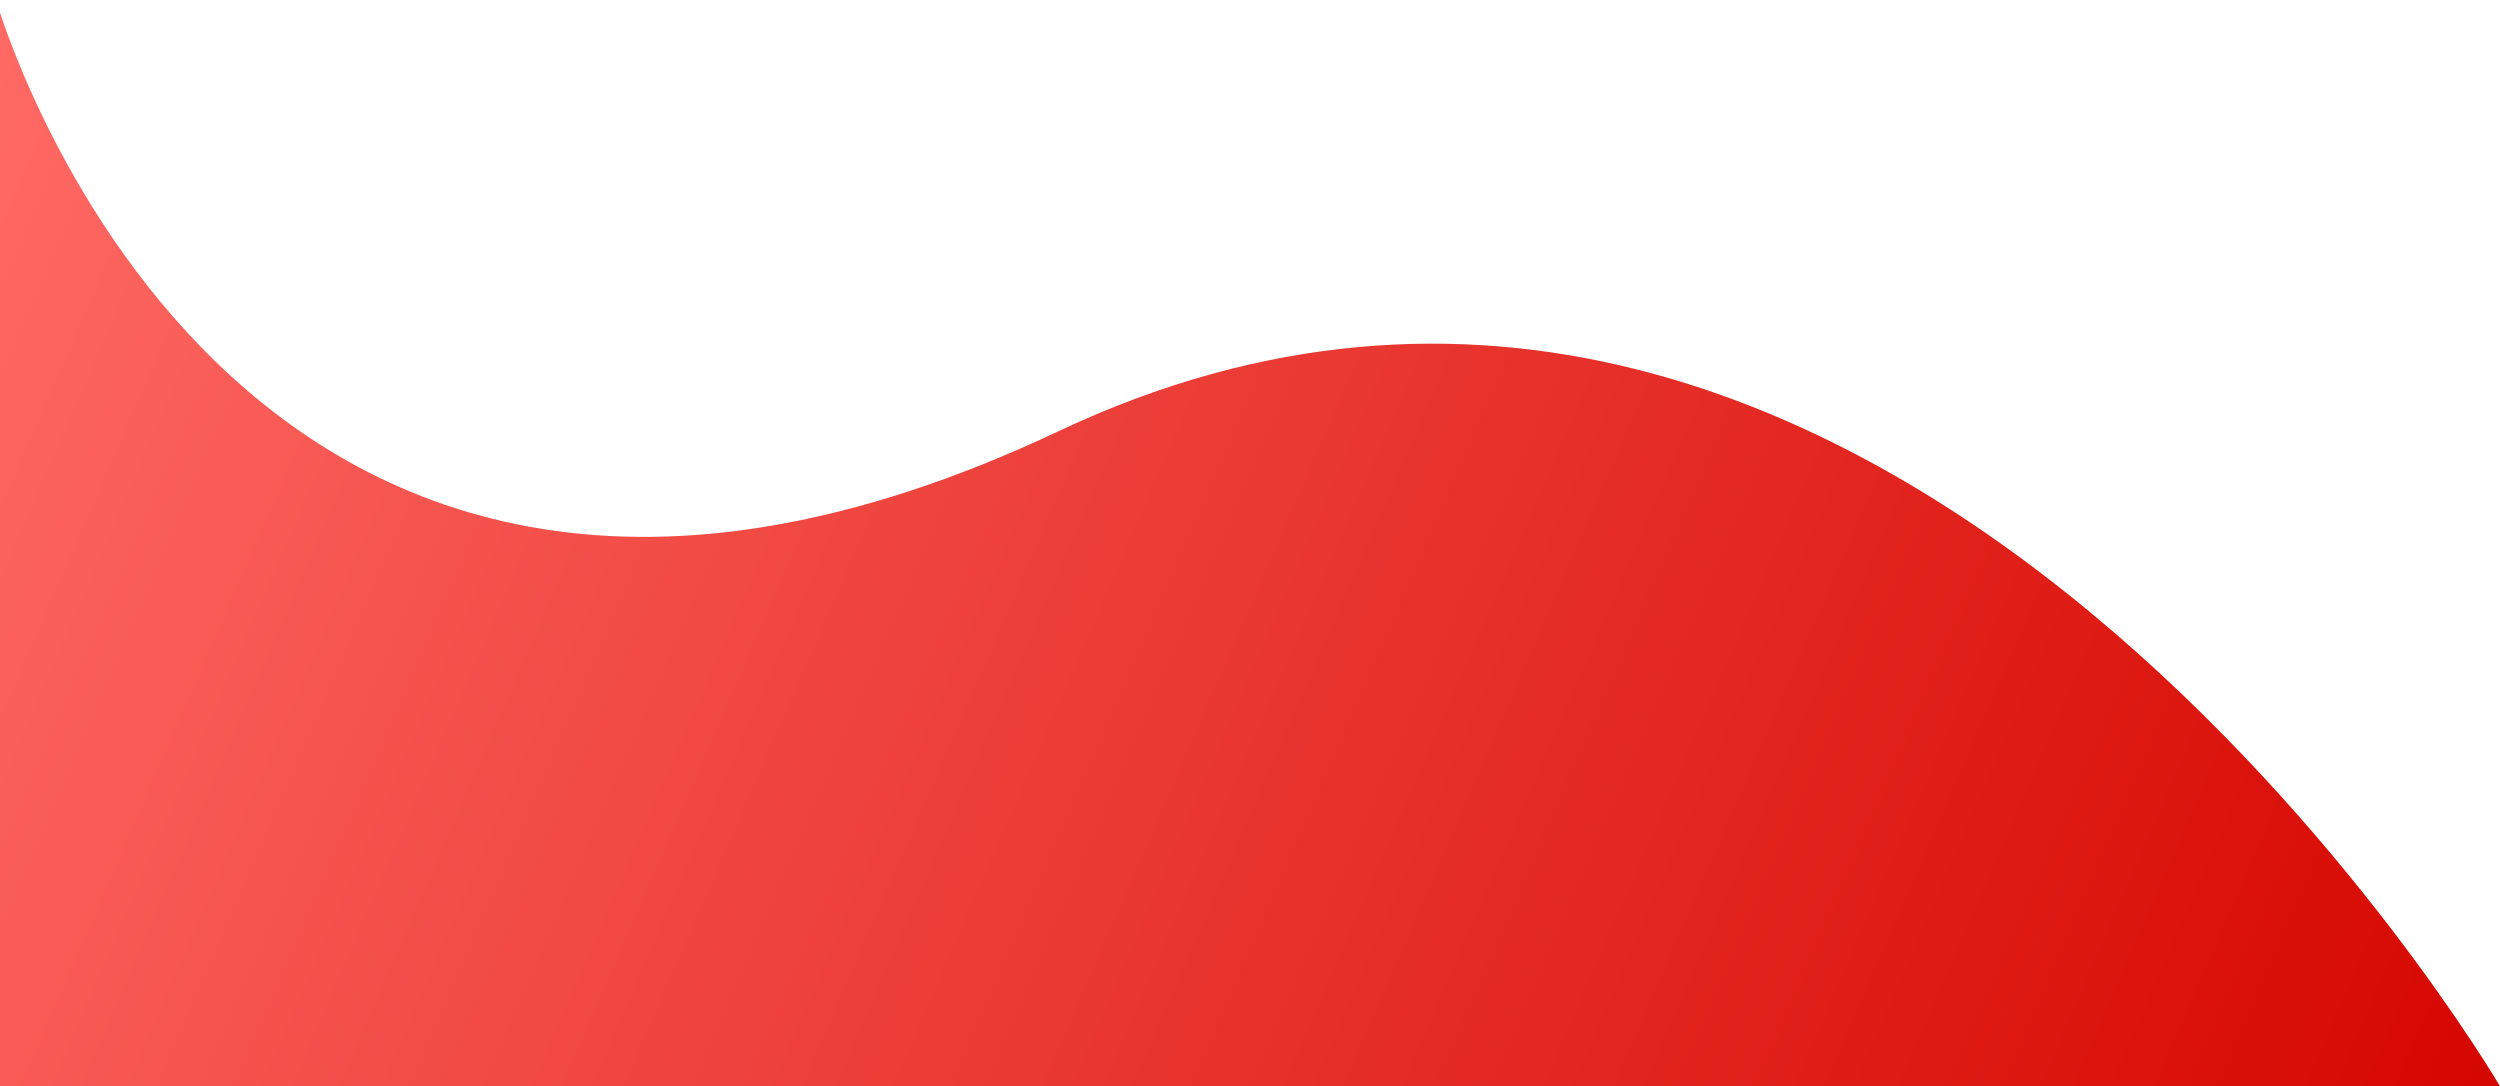 <svg width="626" height="272" viewBox="0 0 626 272" fill="none" xmlns="http://www.w3.org/2000/svg">
<path d="M-1 0C-1 0 57.5 206 265 108C472.5 10 626 272 626 272H-1V0Z" fill="url(#paint0_linear_625_12434)"/>
<defs>
<linearGradient id="paint0_linear_625_12434" x1="-1" y1="5.27412e-05" x2="626" y2="272" gradientUnits="userSpaceOnUse">
<stop stop-color="#FF6A65"/>
<stop offset="1" stop-color="#D50700"/>
</linearGradient>
</defs>
</svg>
